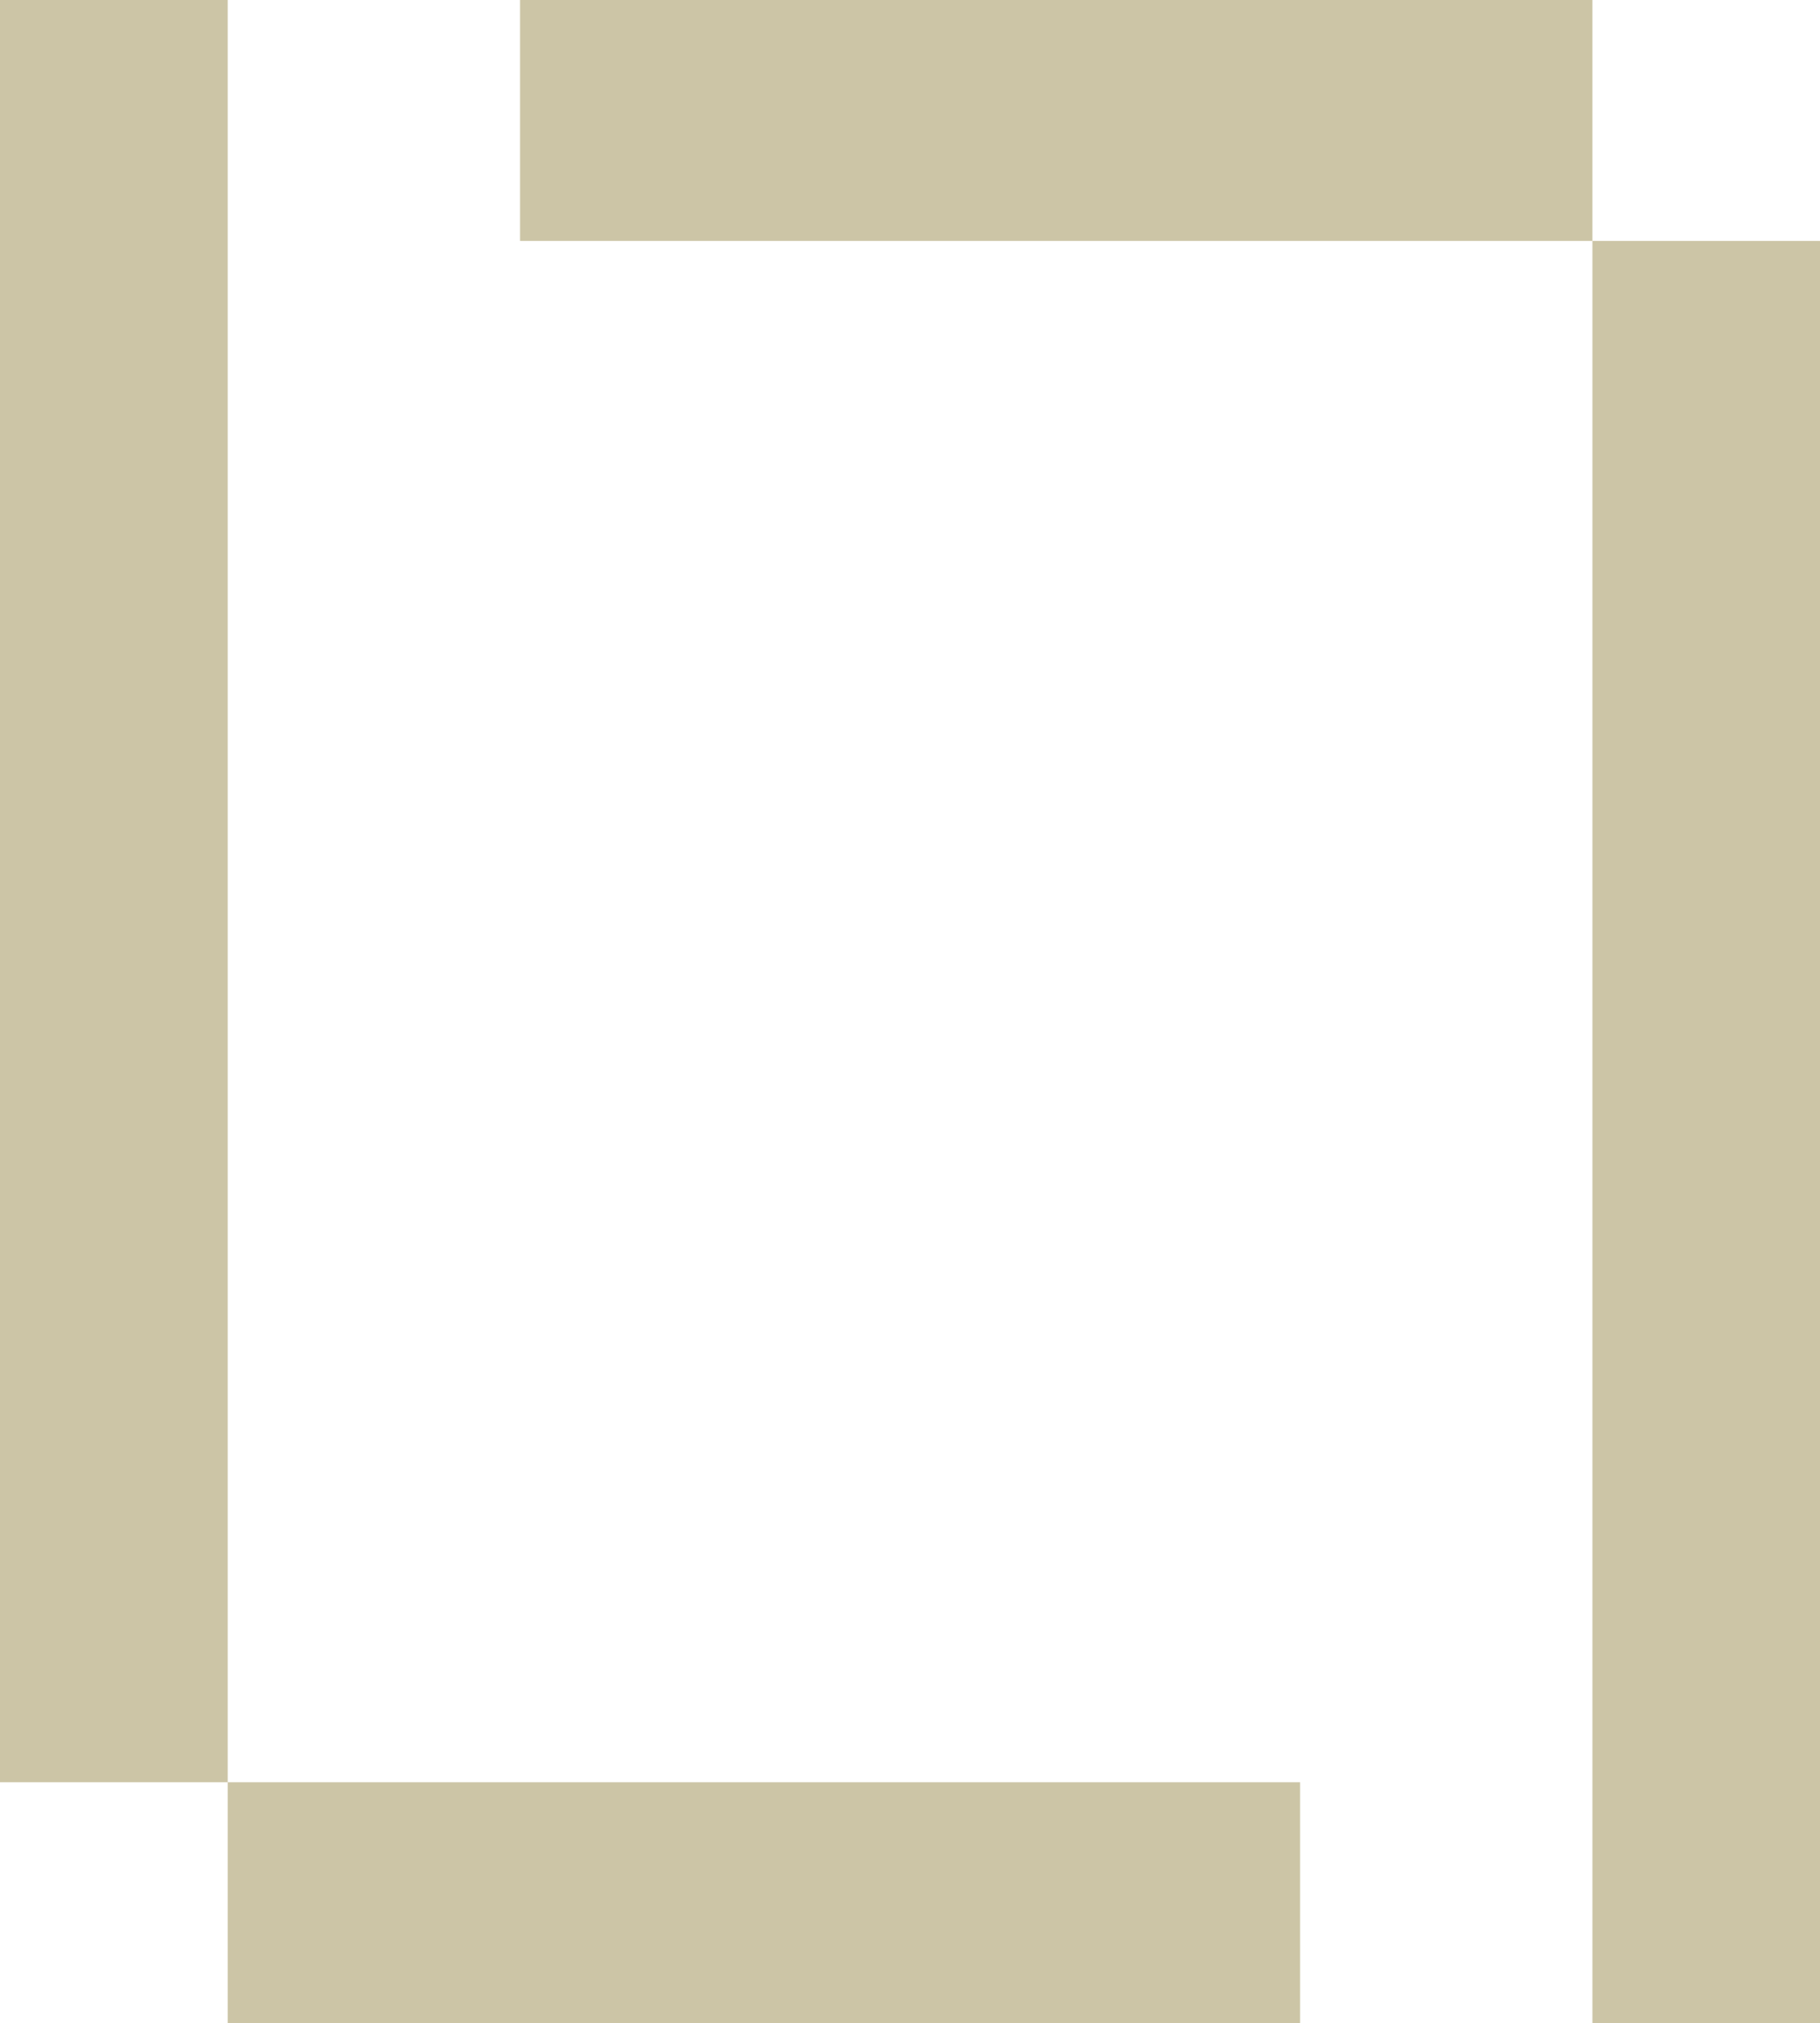 <svg viewBox="0 0 156.43 173.85" xmlns="http://www.w3.org/2000/svg" data-name="Camada 2" id="Camada_2">
  <g data-name="Camada 1" id="Camada_1-2">
    <g>
      <path style="fill: #ccc5a6; stroke-width: 0px;" d="m136.86,173.85h19.57V20.7H44.7V0h92.17v173.85Z"></path>
      <path style="fill: #ccc5a6; stroke-width: 0px;" d="m19.57,0H0v153.14h111.74v20.7H19.57V0Z"></path>
    </g>
  </g>
</svg>